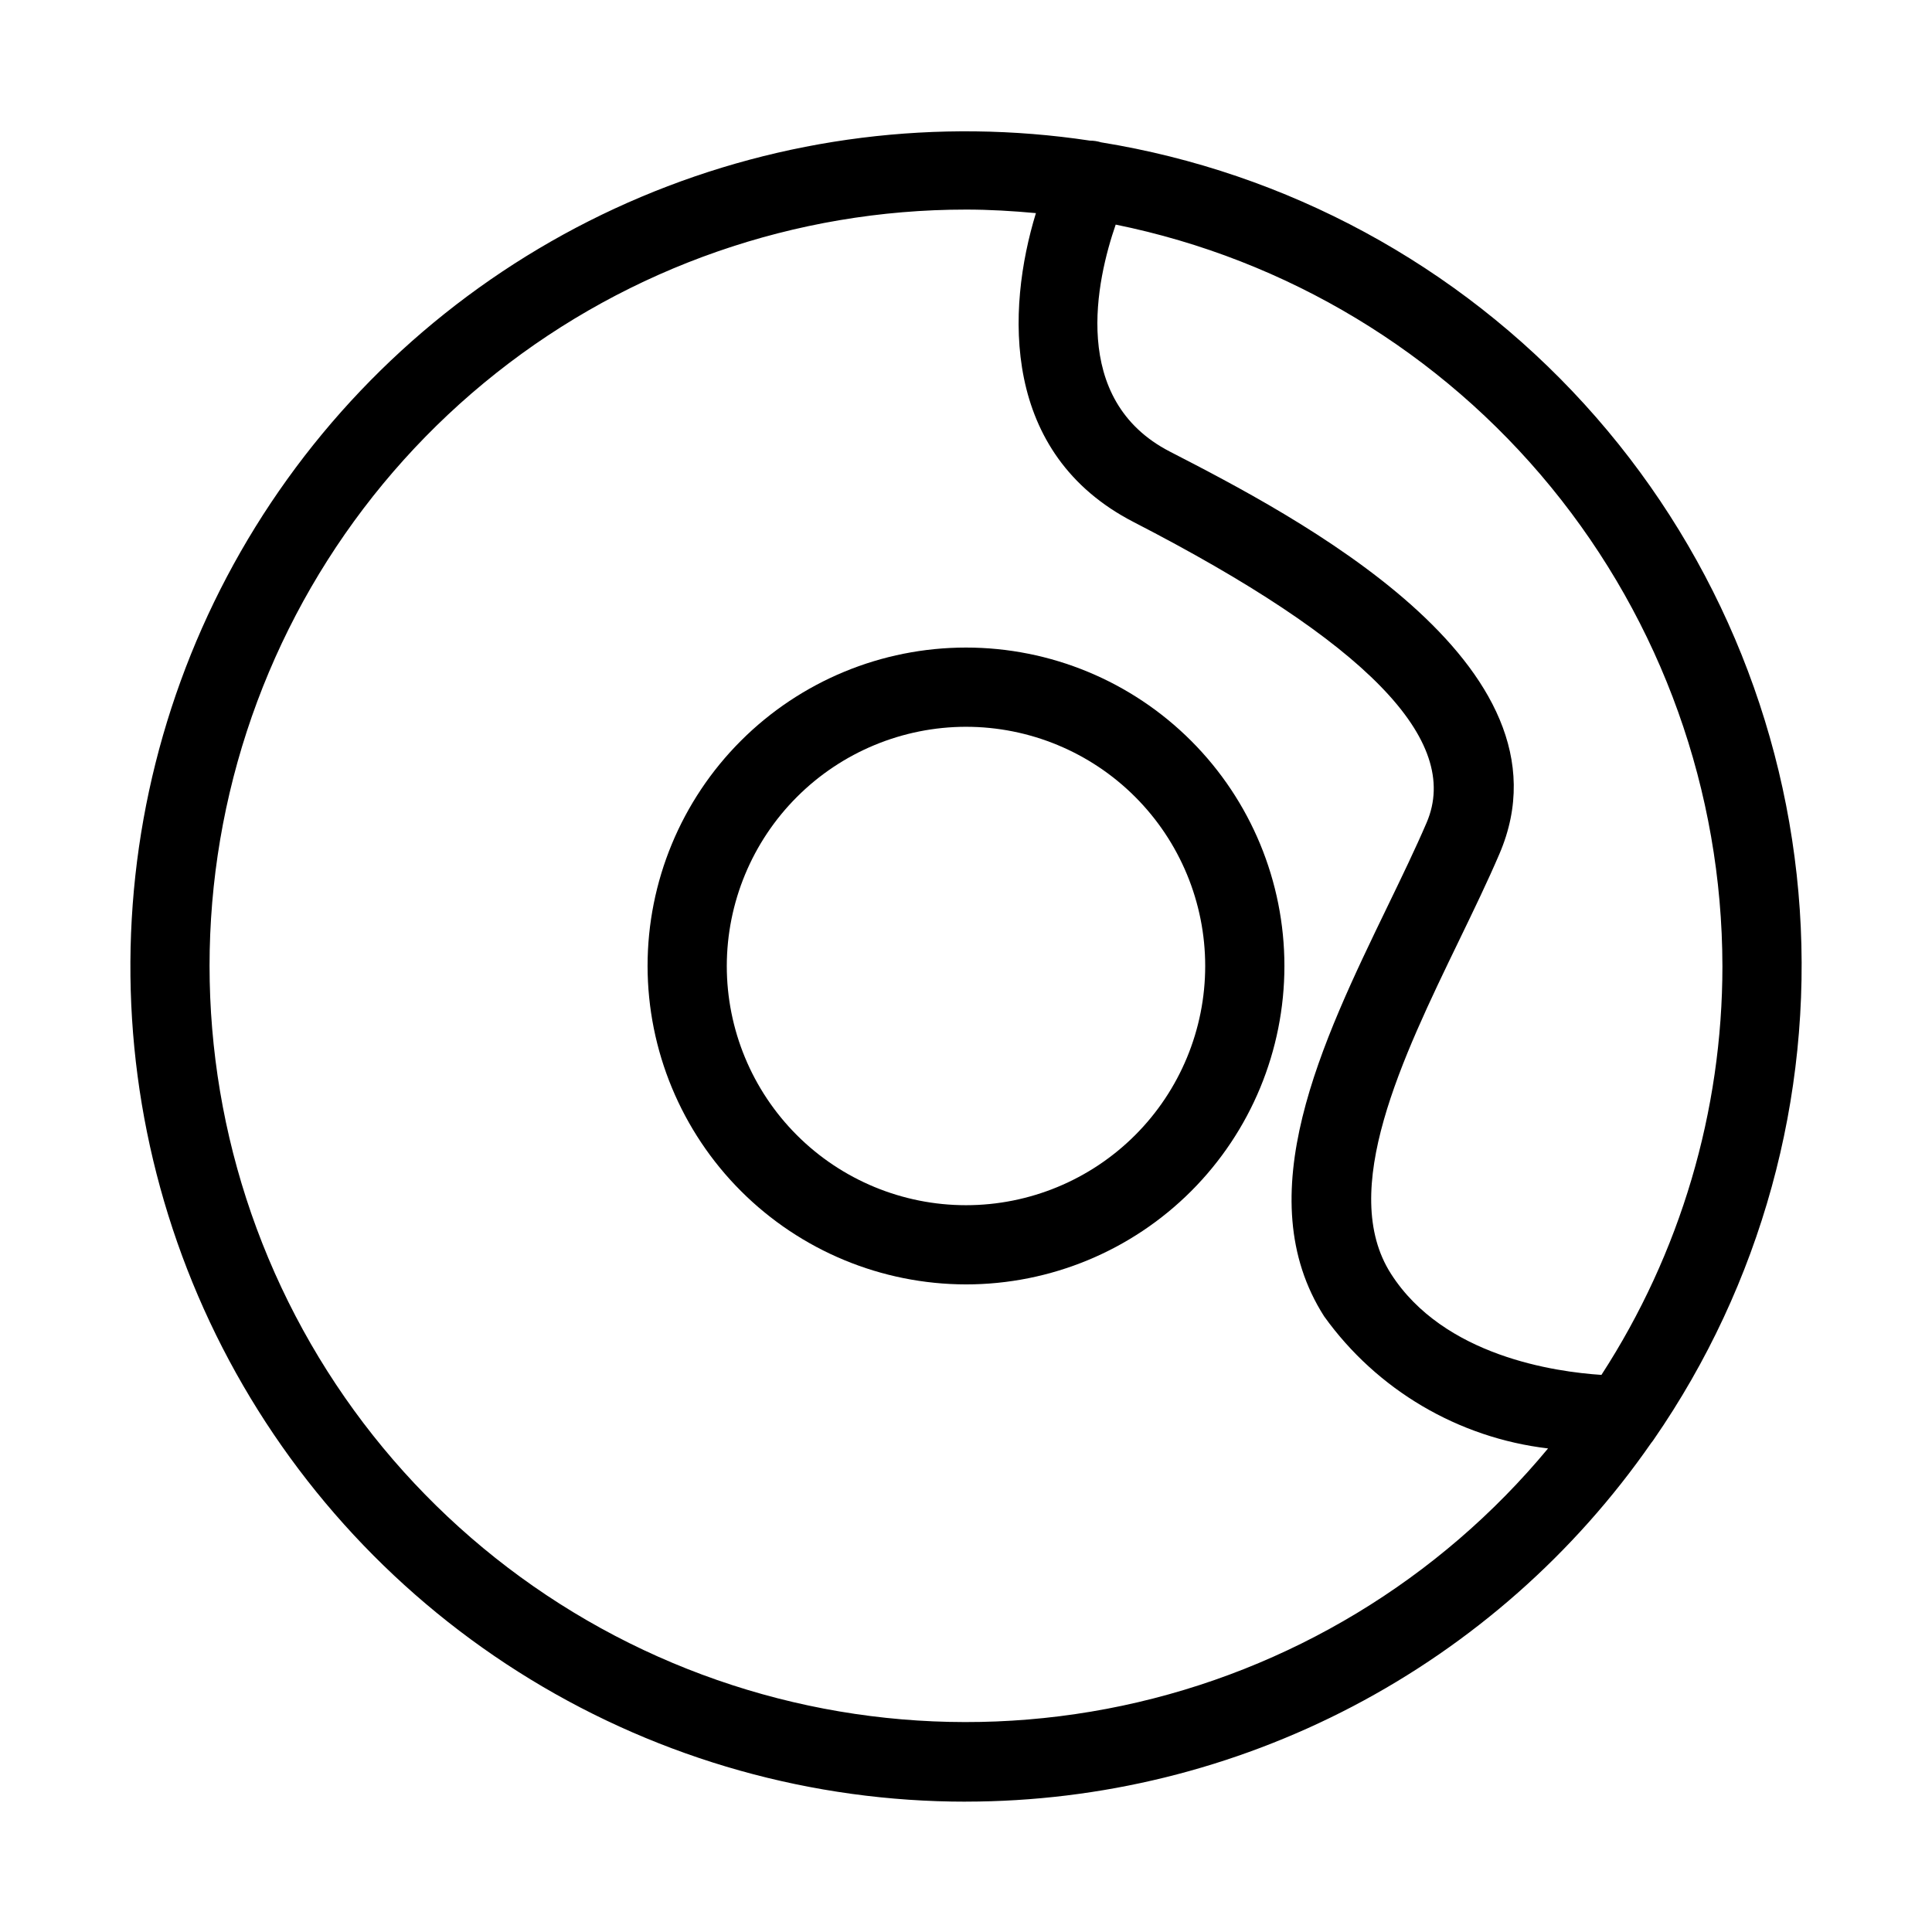 <?xml version="1.0" encoding="UTF-8"?>
<!-- Uploaded to: SVG Repo, www.svgrepo.com, Generator: SVG Repo Mixer Tools -->
<svg fill="#000000" width="800px" height="800px" version="1.1" viewBox="144 144 512 512" xmlns="http://www.w3.org/2000/svg">
 <g>
  <path d="m400 621.45c35.688-0.023 70.84-8.68 102.46-25.23 31.621-16.551 58.766-40.504 79.121-69.816 0.246-0.293 0.477-0.602 0.688-0.922 28.395-41.086 42.031-90.582 38.691-140.41-3.344-49.832-23.469-97.062-57.094-133.99-33.625-36.93-78.766-61.379-128.07-69.363-0.961-0.297-1.961-0.449-2.965-0.453-40.277-6.062-81.445-0.895-118.97 14.934-37.523 15.828-69.957 41.707-93.723 74.785-23.766 33.074-37.941 72.066-40.969 112.68-3.031 40.617 5.207 81.281 23.801 117.52 18.598 36.238 46.832 66.637 81.598 87.859 34.762 21.219 74.707 32.438 115.44 32.414zm200.46-221.45c0.004 38.457-11.133 76.09-32.062 108.36-12.191-0.793-41.785-4.926-55.777-26.793-14.066-21.988 2.992-57.234 18.047-88.336 3.871-8 7.606-15.723 10.699-22.949 21.633-50.473-54.727-89.801-87.332-106.6-26.668-13.734-19.383-45.648-14.363-60.164v0.004c45.336 9.211 86.098 33.797 115.39 69.598 29.297 35.805 45.332 80.625 45.395 126.89zm-200.46-200.46c6.254 0 12.418 0.375 18.527 0.938-7.871 25.707-9.191 63.793 25.891 81.867 61.625 31.738 87.023 57.801 77.652 79.664-2.984 6.953-6.582 14.379-10.305 22.074-17.449 36.055-37.227 76.922-16.832 108.8v-0.004c13.984 19.473 35.512 32.164 59.316 34.973-28.836 34.789-68.586 58.812-112.79 68.172-44.211 9.355-90.285 3.5-130.75-16.621-40.461-20.121-72.934-53.328-92.148-94.227-19.219-40.898-24.047-87.09-13.707-131.08 10.34-43.988 35.242-83.191 70.664-111.25 35.426-28.055 79.289-43.316 124.48-43.305z"/>
  <path d="m400 484.38c22.379 0 43.84-8.891 59.668-24.715 15.824-15.828 24.715-37.289 24.715-59.668 0-22.383-8.891-43.844-24.715-59.668-15.828-15.828-37.289-24.719-59.668-24.719-22.383 0-43.844 8.891-59.668 24.719-15.828 15.824-24.719 37.285-24.719 59.668 0.027 22.371 8.926 43.82 24.746 59.641 15.816 15.816 37.266 24.715 59.641 24.742zm0-147.77v-0.004c16.812 0 32.934 6.68 44.824 18.57 11.887 11.887 18.566 28.012 18.566 44.824s-6.68 32.934-18.566 44.824c-11.891 11.887-28.012 18.566-44.824 18.566s-32.938-6.68-44.824-18.566c-11.891-11.891-18.57-28.012-18.57-44.824 0.02-16.809 6.707-32.922 18.59-44.805 11.883-11.883 27.996-18.57 44.805-18.59z"/>
 </g>
</svg>